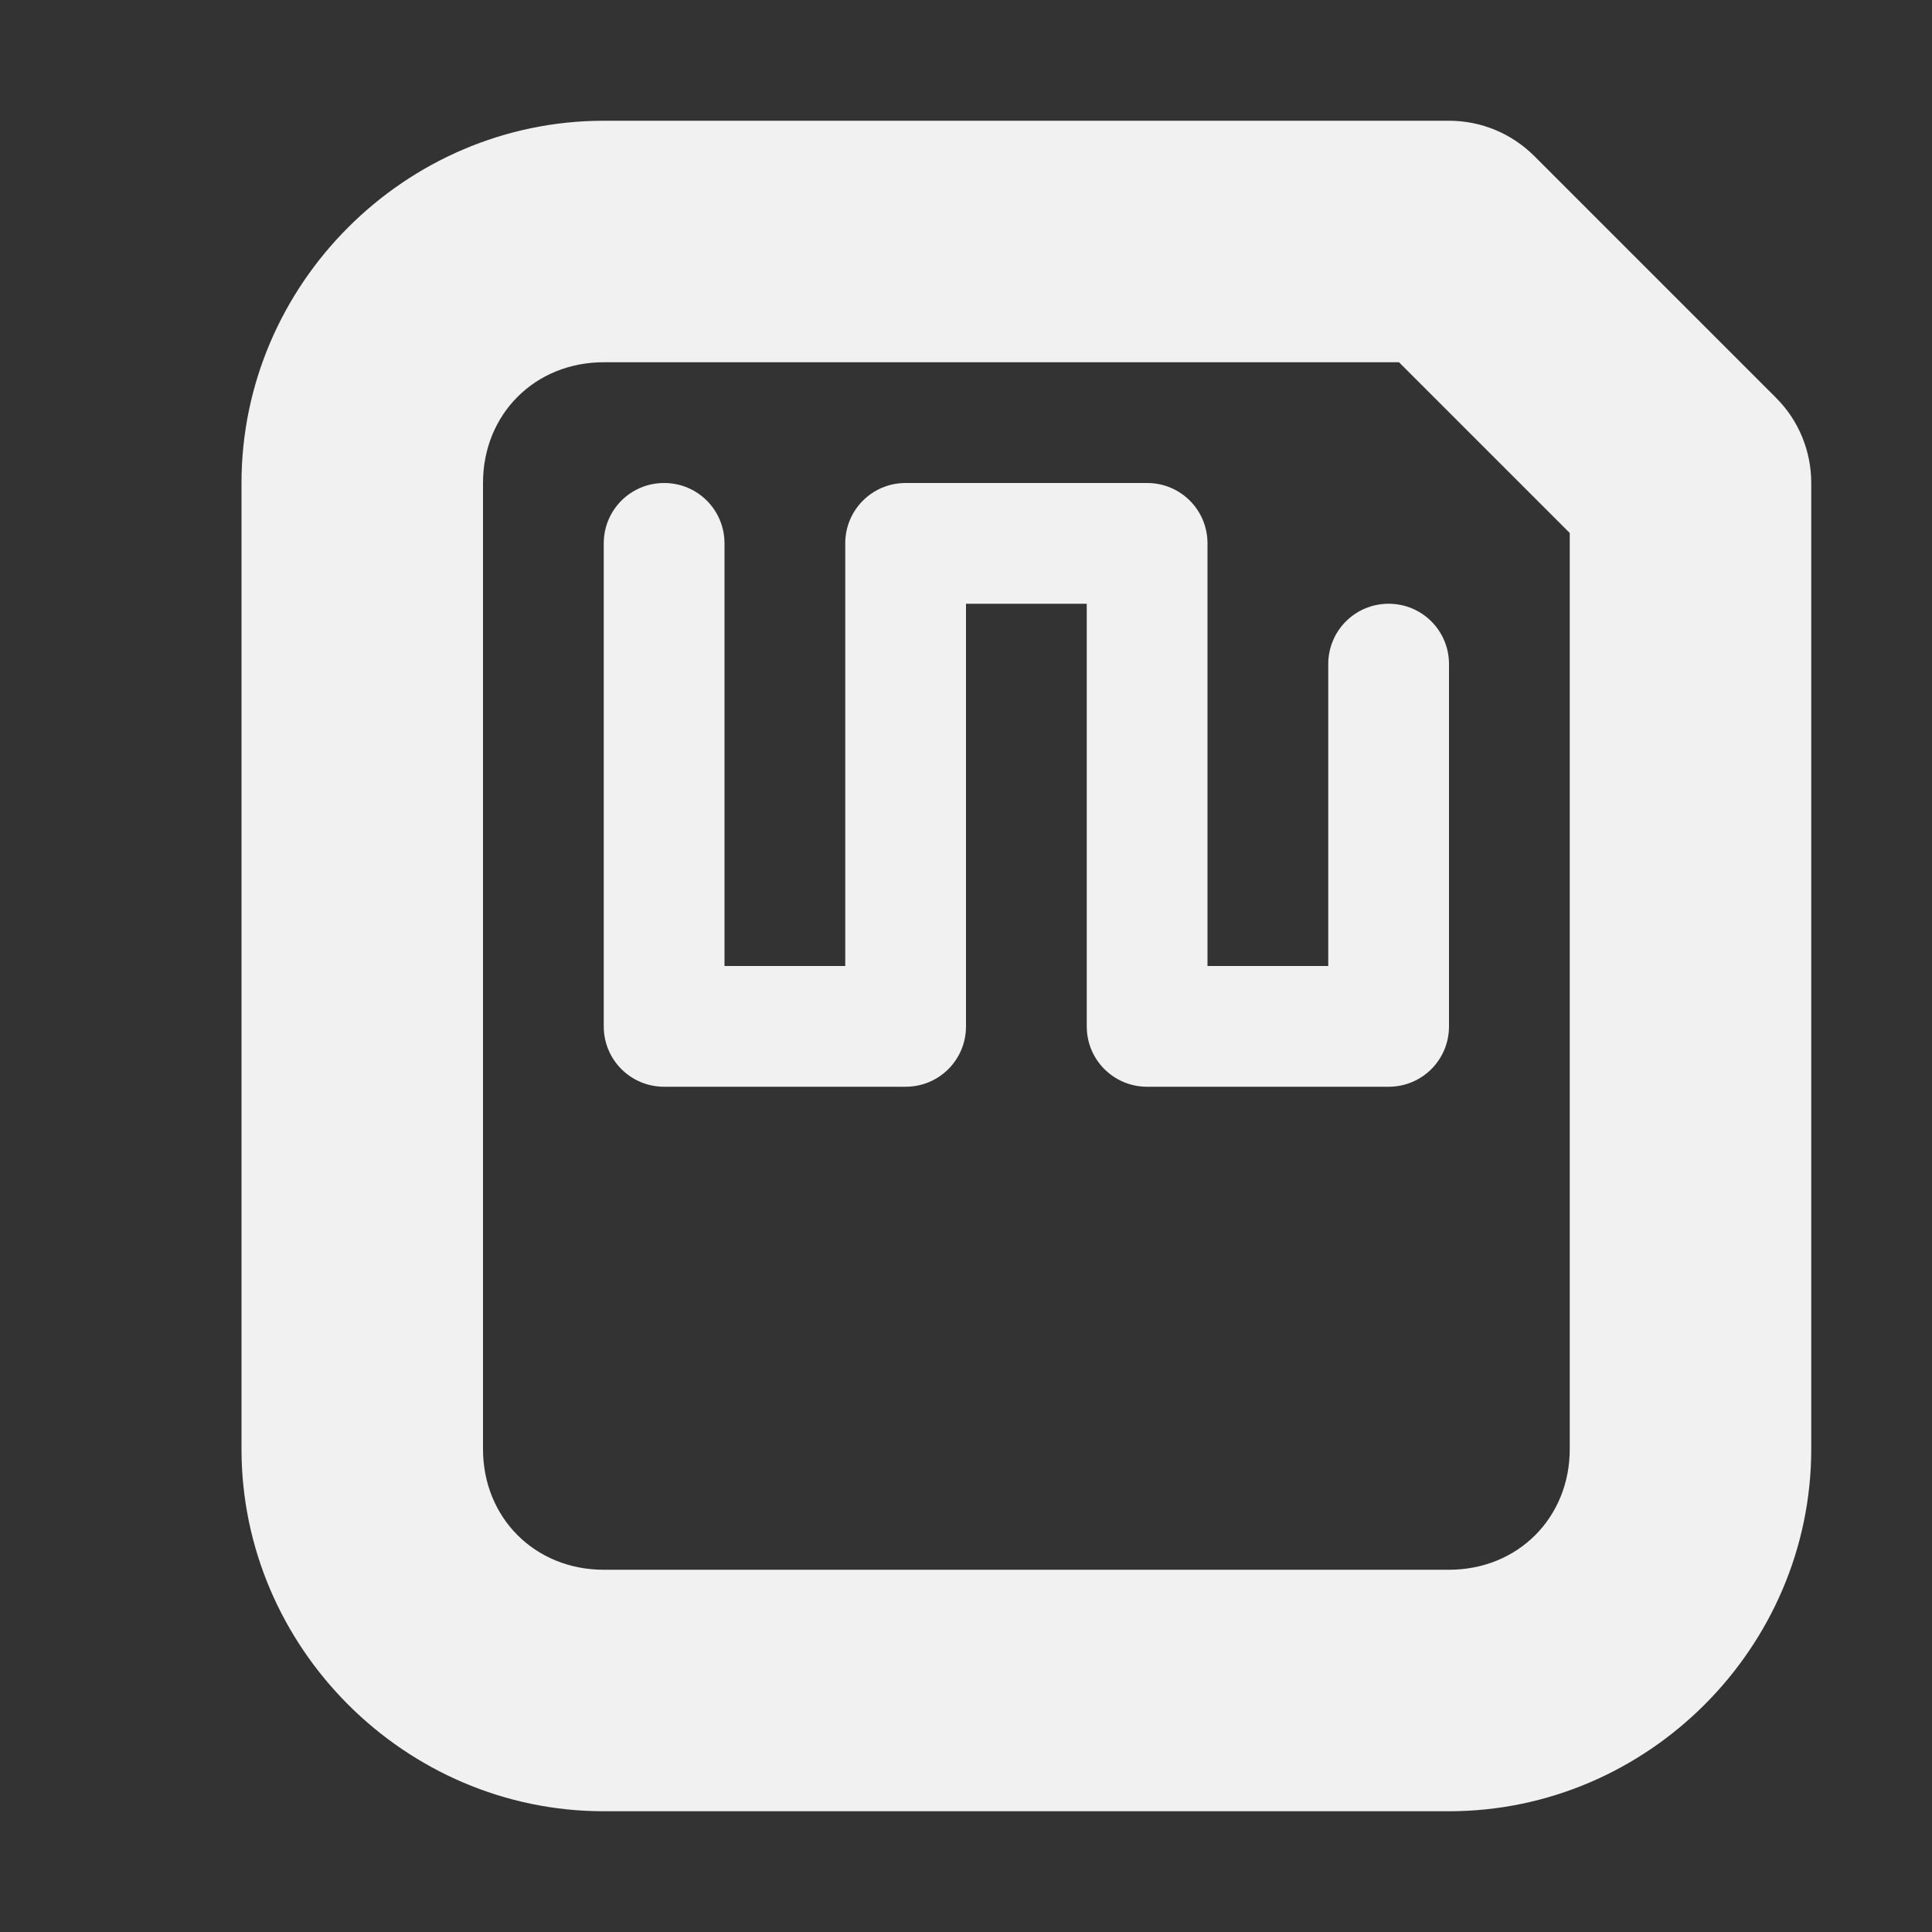 <?xml version="1.0" encoding="UTF-8"?>
<svg height="16px" viewBox="0 0 16 16" width="16px" xmlns="http://www.w3.org/2000/svg">
    <rect x="0" y="0" width="16" height="16" fill="#333333" stroke="none"/>
    <path d="m 5 1 c -1.645 0 -3 1.355 -3 3 v 8 c 0 1.645 1.355 3 3 3 h 7 c 1.645 0 3 -1.355 3 -3 v -8 c 0 -0.266 -0.105 -0.52 -0.293 -0.707 l -2 -2 c -0.188 -0.188 -0.441 -0.293 -0.707 -0.293 z m 0 2 h 6.586 l 1.414 1.414 v 7.586 c 0 0.57 -0.43 1 -1 1 h -7 c -0.57 0 -1 -0.43 -1 -1 v -8 c 0 -0.57 0.43 -1 1 -1 z m 0.5 1 c -0.277 0 -0.5 0.223 -0.5 0.5 v 4 c 0 0.277 0.223 0.5 0.5 0.5 h 2 c 0.277 0 0.5 -0.223 0.5 -0.5 v -3.5 h 1 v 3.5 c 0 0.277 0.223 0.5 0.5 0.5 h 2 c 0.277 0 0.5 -0.223 0.5 -0.5 v -3 c 0 -0.277 -0.223 -0.5 -0.5 -0.5 s -0.5 0.223 -0.5 0.5 v 2.5 h -1 v -3.5 c 0 -0.277 -0.223 -0.5 -0.5 -0.5 h -2 c -0.277 0 -0.5 0.223 -0.5 0.5 v 3.5 h -1 v -3.5 c 0 -0.277 -0.223 -0.5 -0.5 -0.5 z m 0 0" fill="#F1F1F1"/>
</svg>
